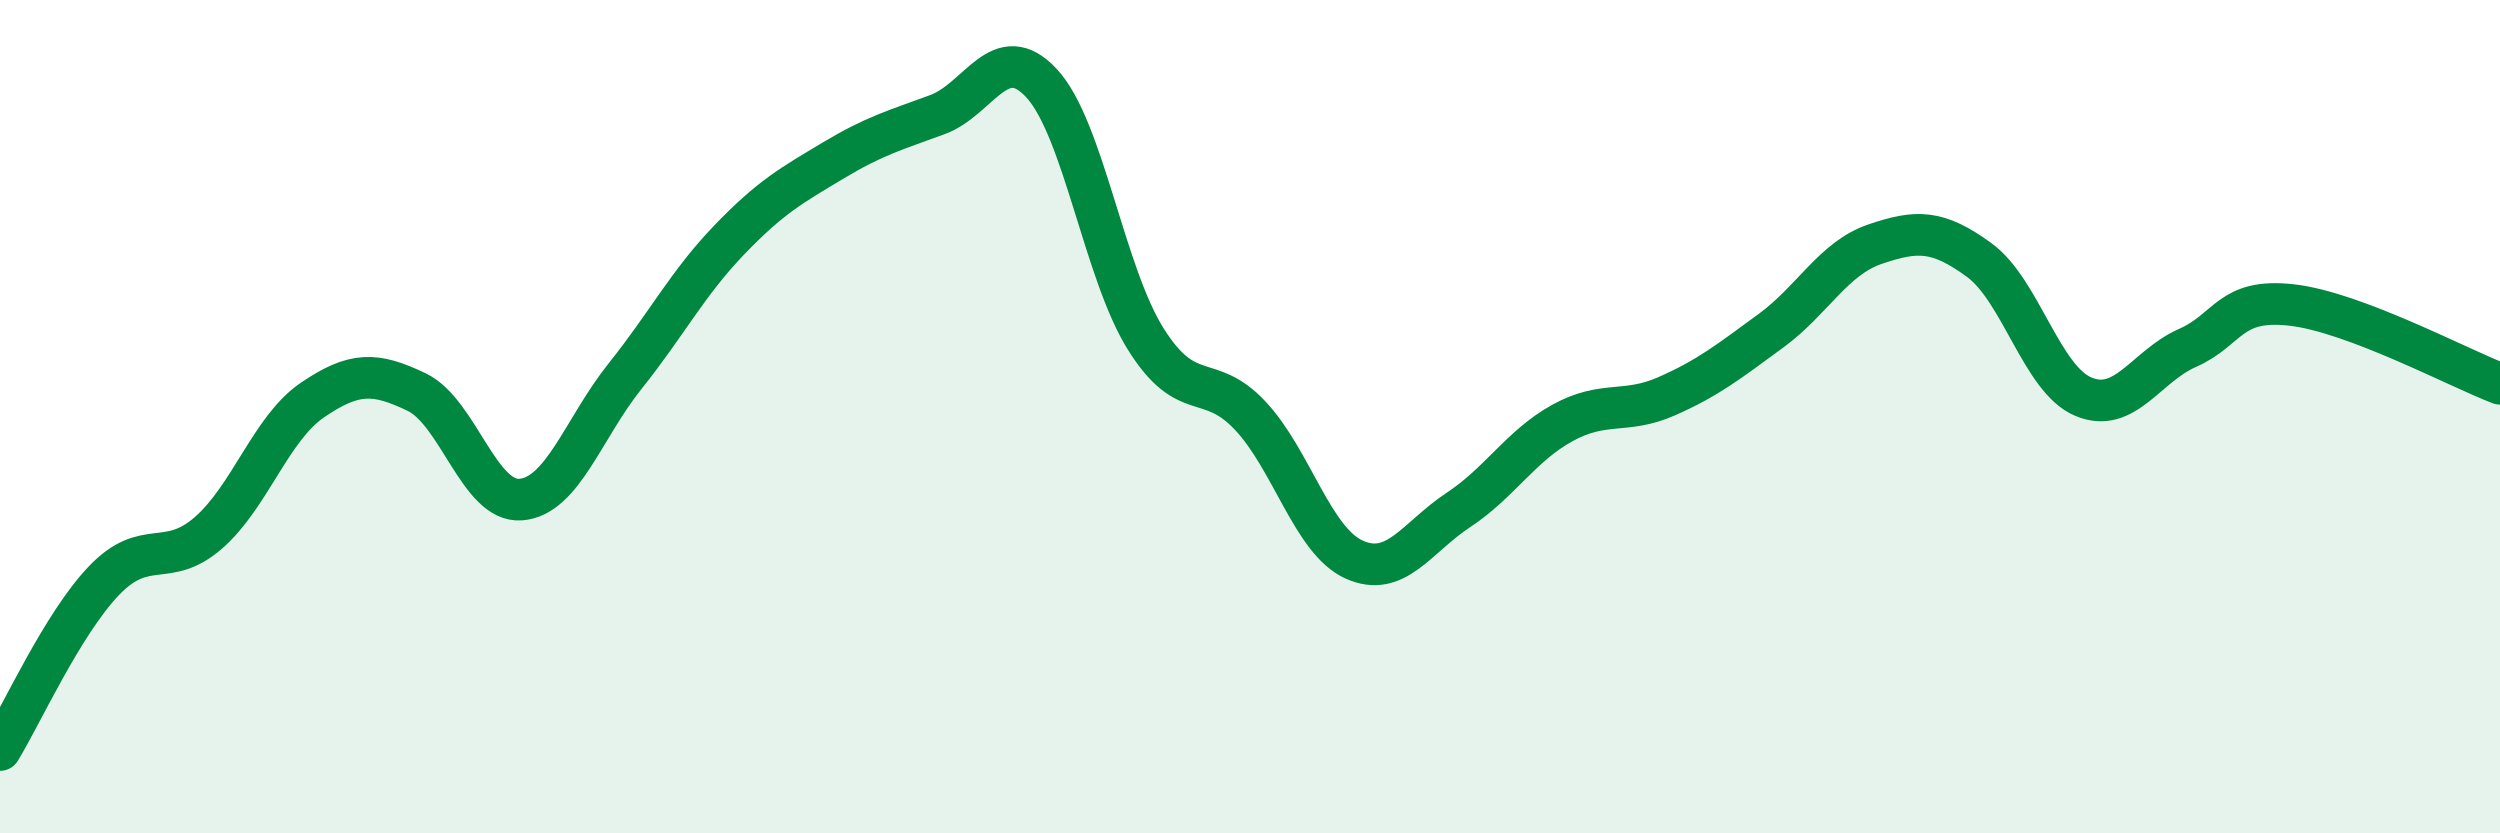 
    <svg width="60" height="20" viewBox="0 0 60 20" xmlns="http://www.w3.org/2000/svg">
      <path
        d="M 0,18 C 0.5,17.19 1.5,14.97 2.5,13.93 C 3.5,12.89 4,13.66 5,12.79 C 6,11.92 6.5,10.28 7.5,9.6 C 8.5,8.92 9,8.93 10,9.41 C 11,9.89 11.5,12.07 12.5,11.99 C 13.5,11.91 14,10.28 15,9.03 C 16,7.78 16.5,6.8 17.5,5.76 C 18.5,4.72 19,4.45 20,3.85 C 21,3.25 21.5,3.12 22.5,2.75 C 23.5,2.38 24,0.92 25,2 C 26,3.08 26.5,6.55 27.5,8.14 C 28.5,9.73 29,8.91 30,9.97 C 31,11.03 31.5,12.98 32.5,13.43 C 33.5,13.88 34,12.9 35,12.24 C 36,11.58 36.5,10.7 37.5,10.15 C 38.5,9.6 39,9.95 40,9.51 C 41,9.07 41.5,8.67 42.5,7.94 C 43.5,7.21 44,6.2 45,5.86 C 46,5.52 46.5,5.51 47.5,6.24 C 48.5,6.97 49,9.1 50,9.52 C 51,9.94 51.5,8.79 52.5,8.35 C 53.5,7.91 53.5,7.15 55,7.32 C 56.5,7.49 59,8.83 60,9.21L60 20L0 20Z"
        fill="#008740"
        opacity="0.1"
        stroke-linecap="round"
        stroke-linejoin="round"
      />
      <path
        d="M 0,18 C 0.5,17.19 1.5,14.97 2.5,13.93 C 3.5,12.89 4,13.66 5,12.79 C 6,11.92 6.5,10.28 7.5,9.6 C 8.5,8.92 9,8.93 10,9.41 C 11,9.89 11.5,12.07 12.5,11.99 C 13.5,11.91 14,10.28 15,9.03 C 16,7.78 16.5,6.8 17.5,5.76 C 18.5,4.72 19,4.45 20,3.85 C 21,3.25 21.5,3.12 22.5,2.75 C 23.5,2.38 24,0.92 25,2 C 26,3.08 26.5,6.55 27.5,8.14 C 28.5,9.73 29,8.91 30,9.97 C 31,11.03 31.5,12.98 32.5,13.43 C 33.5,13.88 34,12.9 35,12.24 C 36,11.58 36.5,10.7 37.5,10.15 C 38.5,9.6 39,9.95 40,9.51 C 41,9.07 41.5,8.67 42.5,7.94 C 43.5,7.21 44,6.2 45,5.86 C 46,5.52 46.5,5.51 47.5,6.24 C 48.5,6.97 49,9.1 50,9.52 C 51,9.94 51.5,8.79 52.5,8.35 C 53.5,7.91 53.5,7.15 55,7.32 C 56.5,7.49 59,8.83 60,9.21"
        stroke="#008740"
        stroke-width="1"
        fill="none"
        stroke-linecap="round"
        stroke-linejoin="round"
      />
    </svg>
  